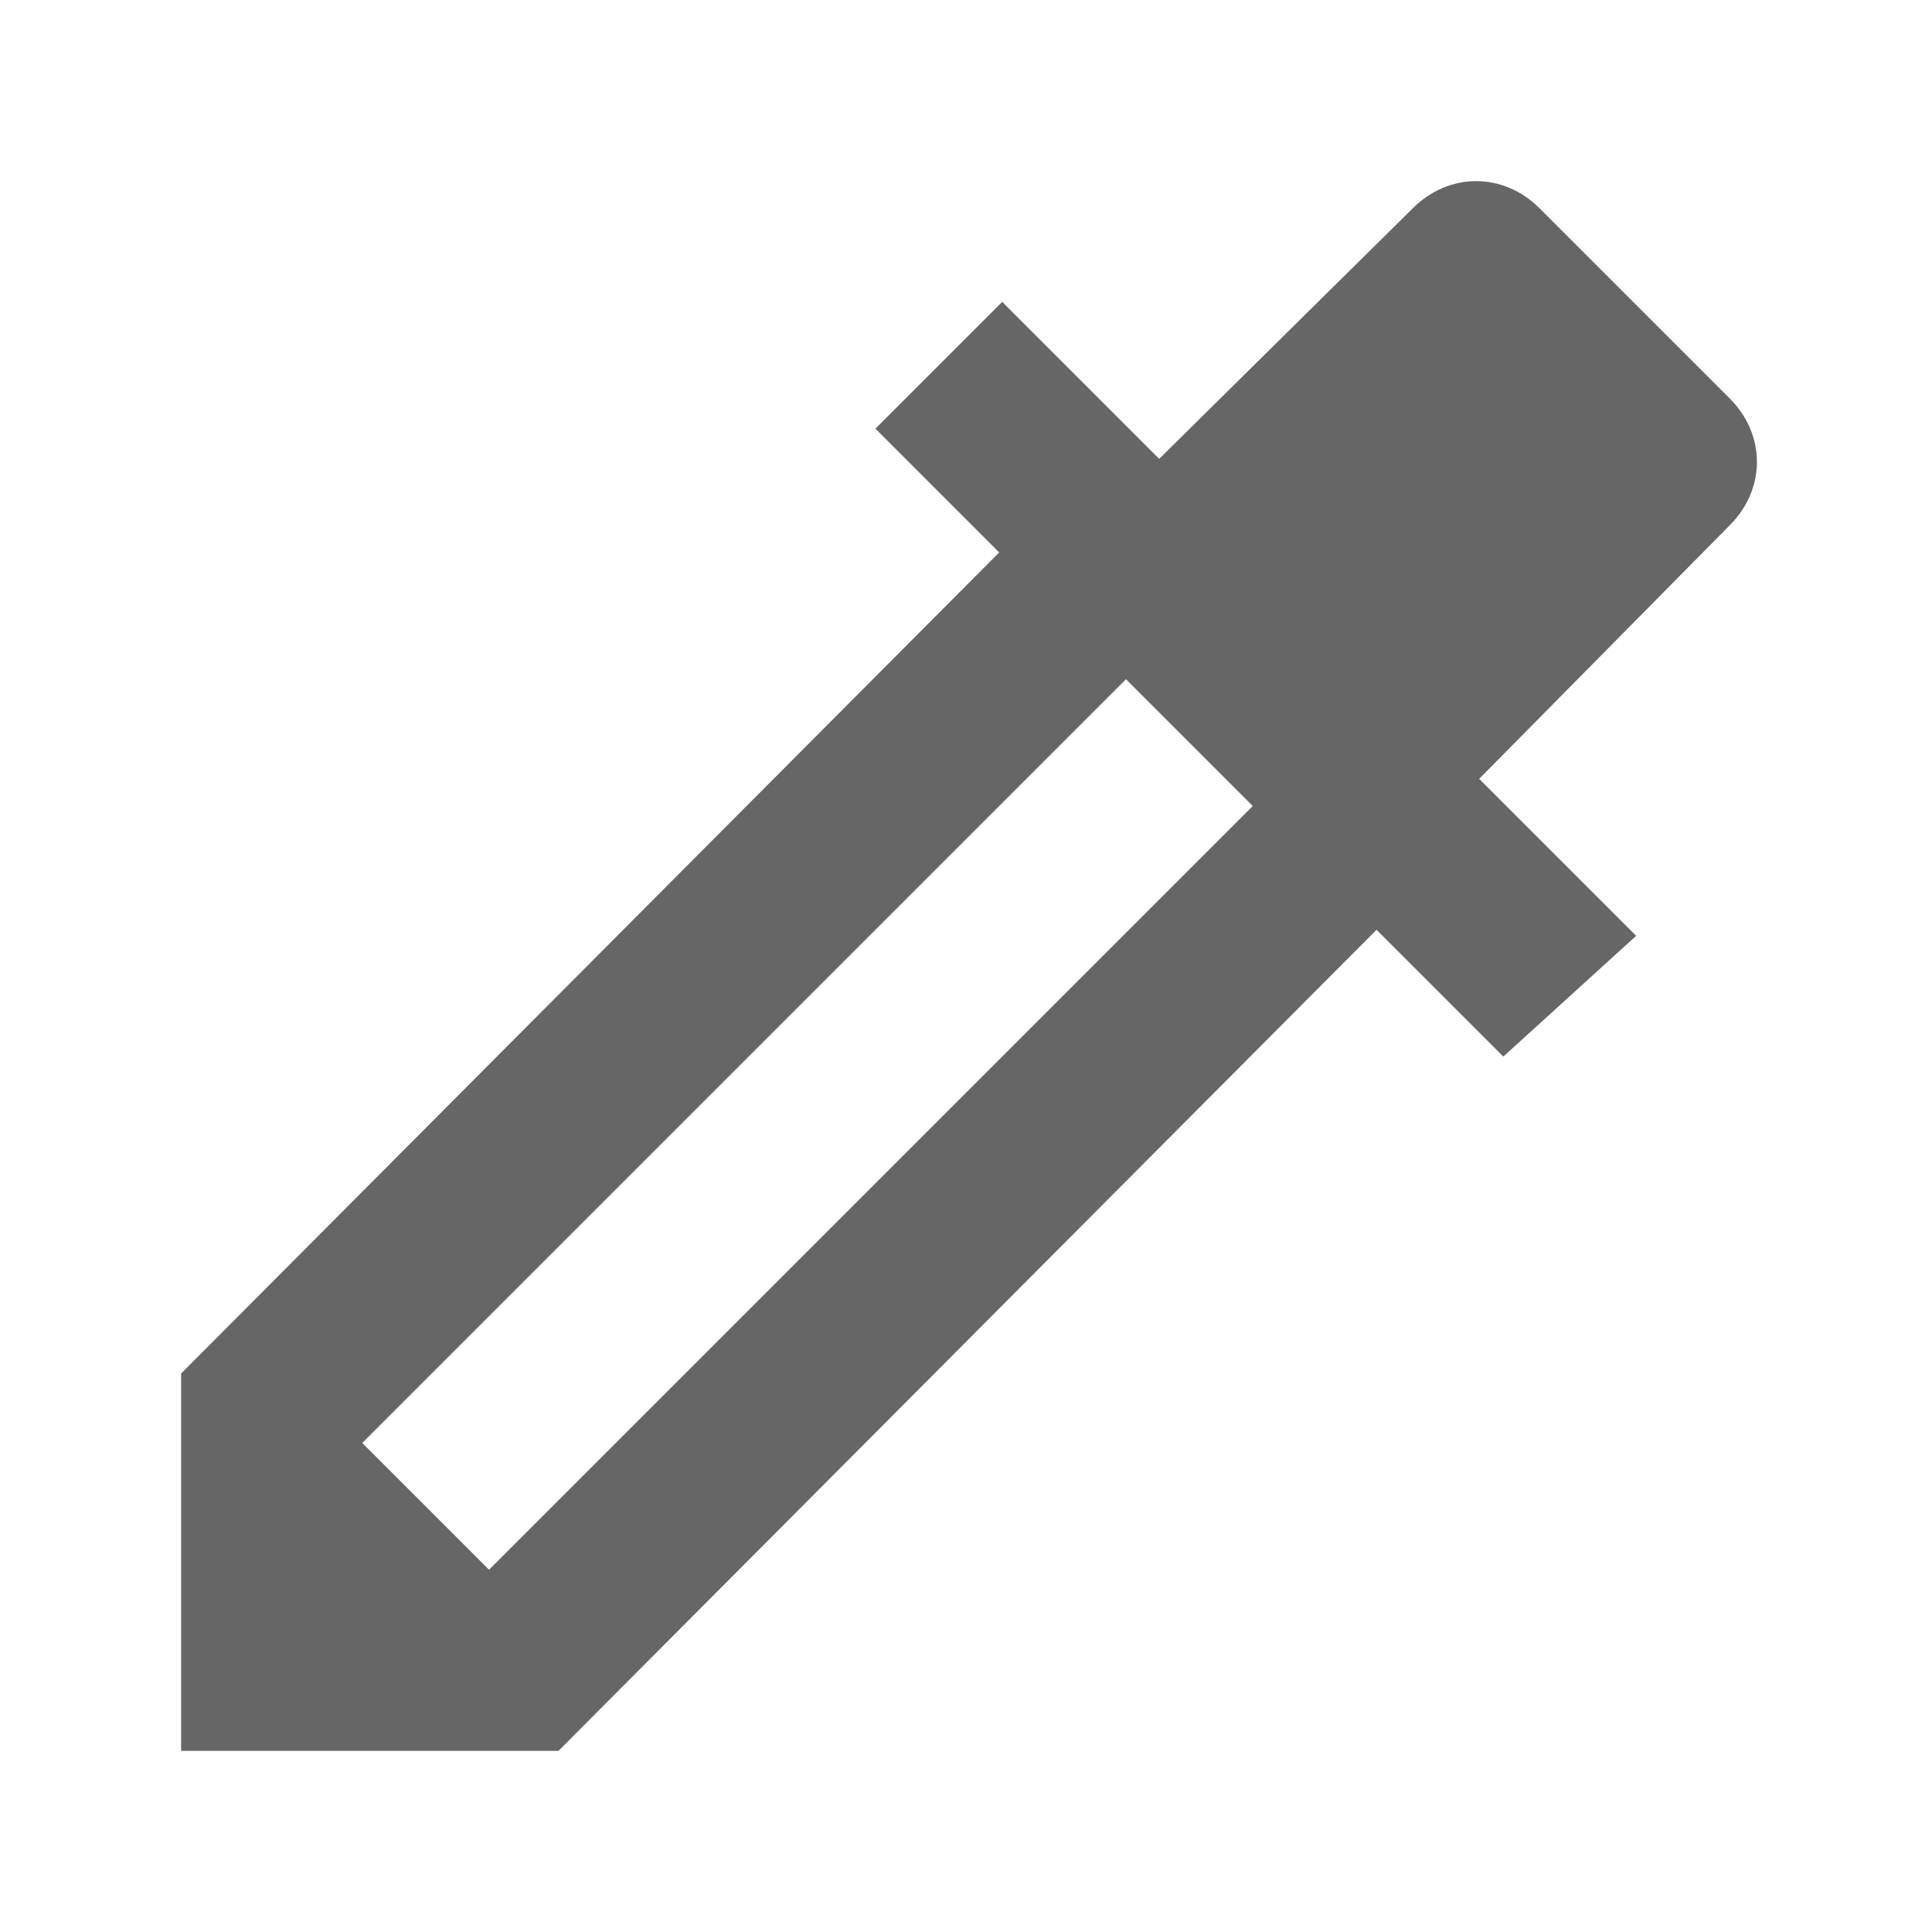 <svg xmlns="http://www.w3.org/2000/svg" viewBox="0 0 64 64" width="64" height="64">
  <path fill="#666" d="m16.2 52 25.3-25.3-4.2-4.2L12 47.8l4.2 4.2zm16.9-33.7L29 14.2l4.2-4.2 5.2 5.2 8.4-8.3c1.2-1.2 3-1.2 4.2 0l6.3 6.3c1.2 1.2 1.2 3 0 4.2L49 25.8l5.2 5.2-4.4 4-4.2-4.2L18.5 58H6V45.5l27.1-27.2z"/>
</svg>
